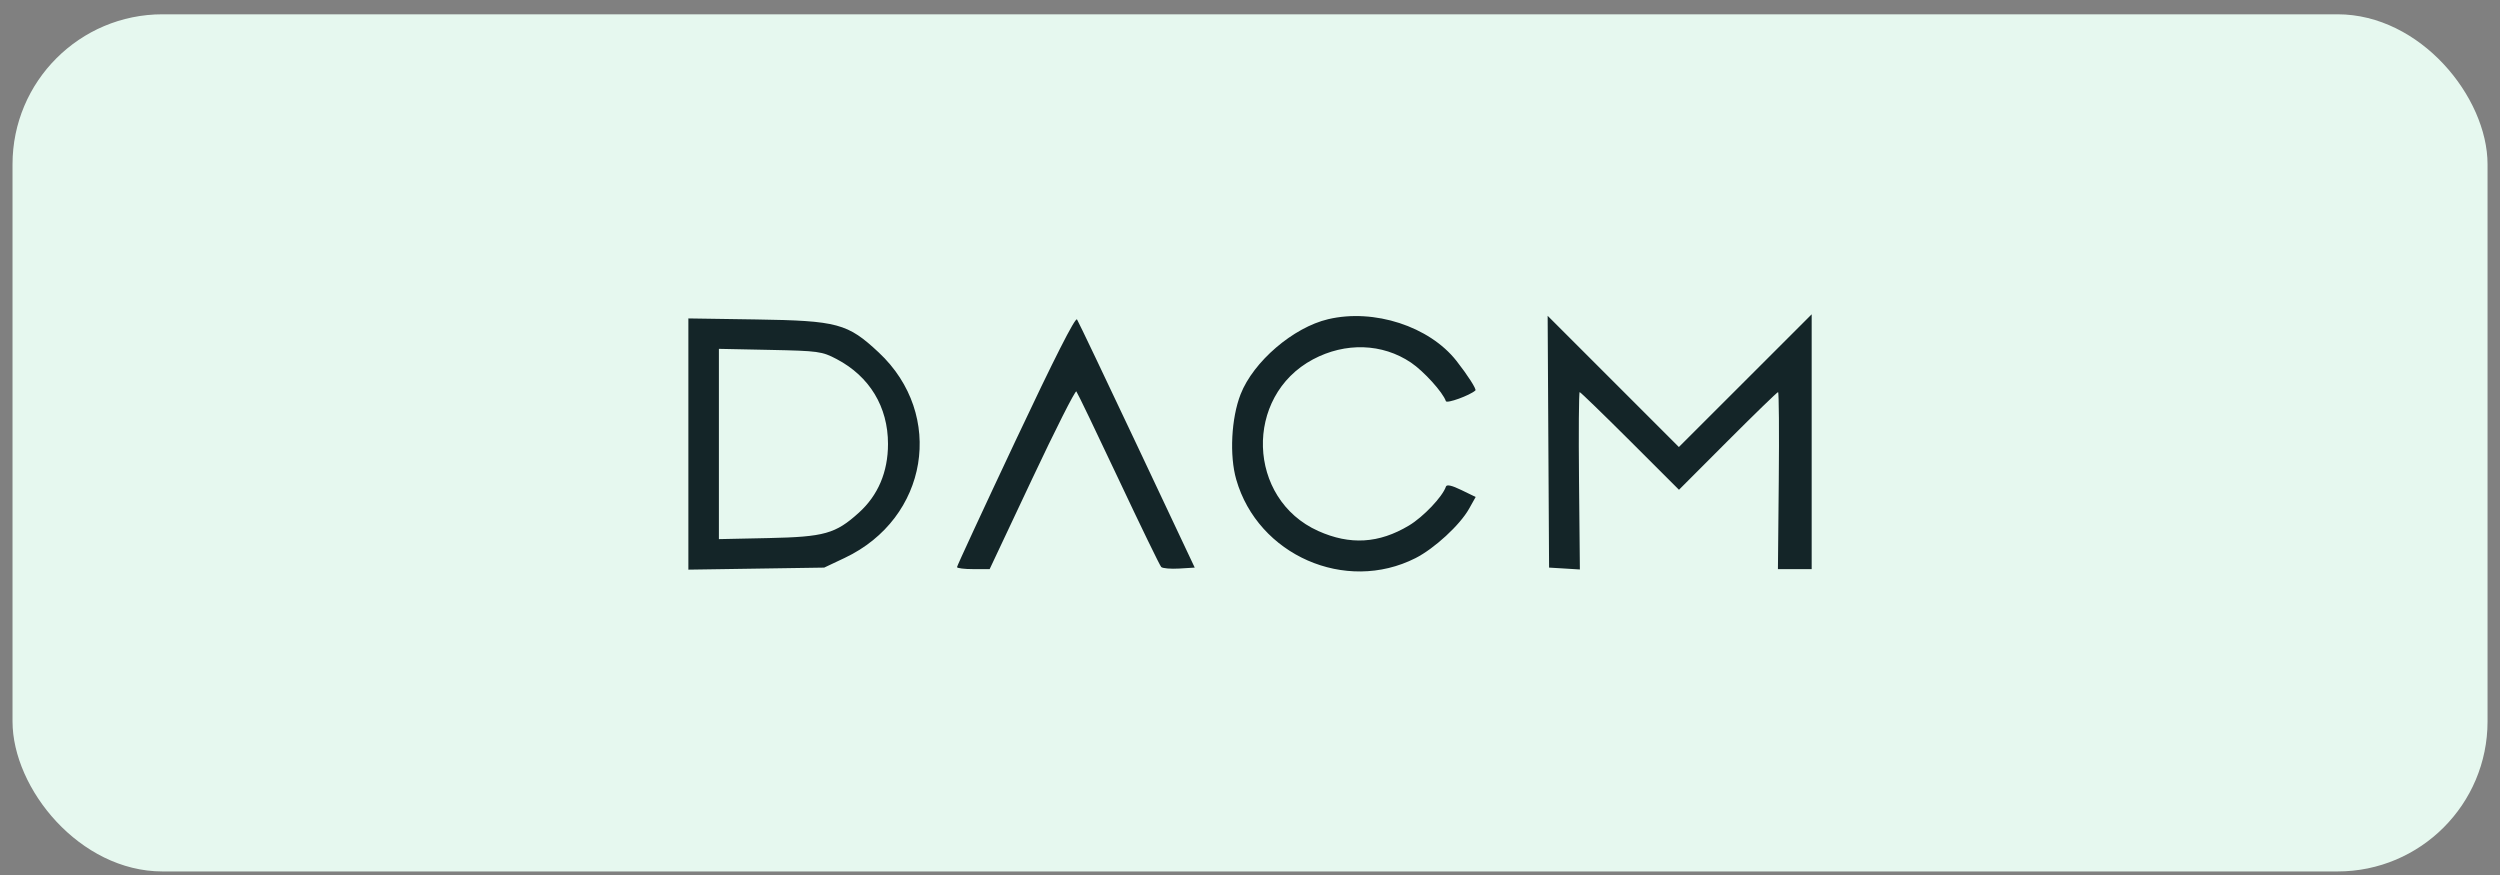 <svg width="100" height="35" viewBox="0 0 100 35" fill="none" xmlns="http://www.w3.org/2000/svg">
<rect x="0" y="0" width="100" height="35" fill="#808080" stroke="none"/>
<rect x="0.501" y="0.572" width="99.001" height="34.286" rx="6" fill="#E6F8EF"/>
<path fill-rule="evenodd" clip-rule="evenodd" d="M40.63 17.611C39.337 20.356 38.28 22.639 38.28 22.684C38.28 22.729 38.574 22.765 38.933 22.765H39.586L41.281 19.167C42.213 17.188 43.011 15.608 43.054 15.657C43.097 15.705 43.856 17.283 44.741 19.163C45.626 21.043 46.394 22.626 46.449 22.68C46.503 22.735 46.827 22.762 47.168 22.742L47.789 22.704L45.486 17.82C44.219 15.134 43.137 12.865 43.081 12.778C43.015 12.674 42.171 14.338 40.63 17.611ZM53.129 12.767C51.732 13.095 50.135 14.464 49.624 15.771C49.25 16.727 49.174 18.222 49.45 19.182C50.319 22.209 53.821 23.743 56.62 22.325C57.375 21.942 58.396 21.002 58.761 20.353L59.027 19.879L58.456 19.602C58.071 19.415 57.869 19.37 57.837 19.464C57.704 19.865 56.935 20.675 56.36 21.02C55.159 21.741 54.002 21.811 52.73 21.24C49.878 19.961 49.752 15.85 52.519 14.375C53.816 13.684 55.293 13.732 56.437 14.502C56.952 14.849 57.717 15.694 57.835 16.046C57.87 16.152 58.789 15.819 59.016 15.618C59.069 15.572 58.706 15.004 58.258 14.434C57.173 13.054 54.965 12.336 53.129 12.767ZM61.934 17.668L61.963 22.704L62.579 22.741L63.195 22.779L63.161 19.231C63.142 17.28 63.154 15.684 63.187 15.684C63.219 15.684 64.126 16.563 65.203 17.637L67.159 19.591L69.11 17.637C70.183 16.563 71.088 15.684 71.123 15.684C71.157 15.684 71.17 17.277 71.151 19.224L71.117 22.765H71.792H72.467V17.669V12.572L69.811 15.227L67.155 17.881L64.53 15.256L61.906 12.632L61.934 17.668ZM27.535 17.761V22.786L30.252 22.745L32.968 22.704L33.789 22.316C37.131 20.733 37.816 16.594 35.151 14.1C33.906 12.936 33.51 12.829 30.252 12.778L27.535 12.737V17.761ZM33.465 14.363C34.784 15.056 35.521 16.274 35.52 17.759C35.52 18.878 35.122 19.815 34.353 20.509C33.423 21.35 32.975 21.476 30.74 21.523L28.756 21.565V17.76V13.954L30.801 13.996C32.738 14.036 32.879 14.055 33.465 14.363Z" fill="#142528"/>
</svg>
